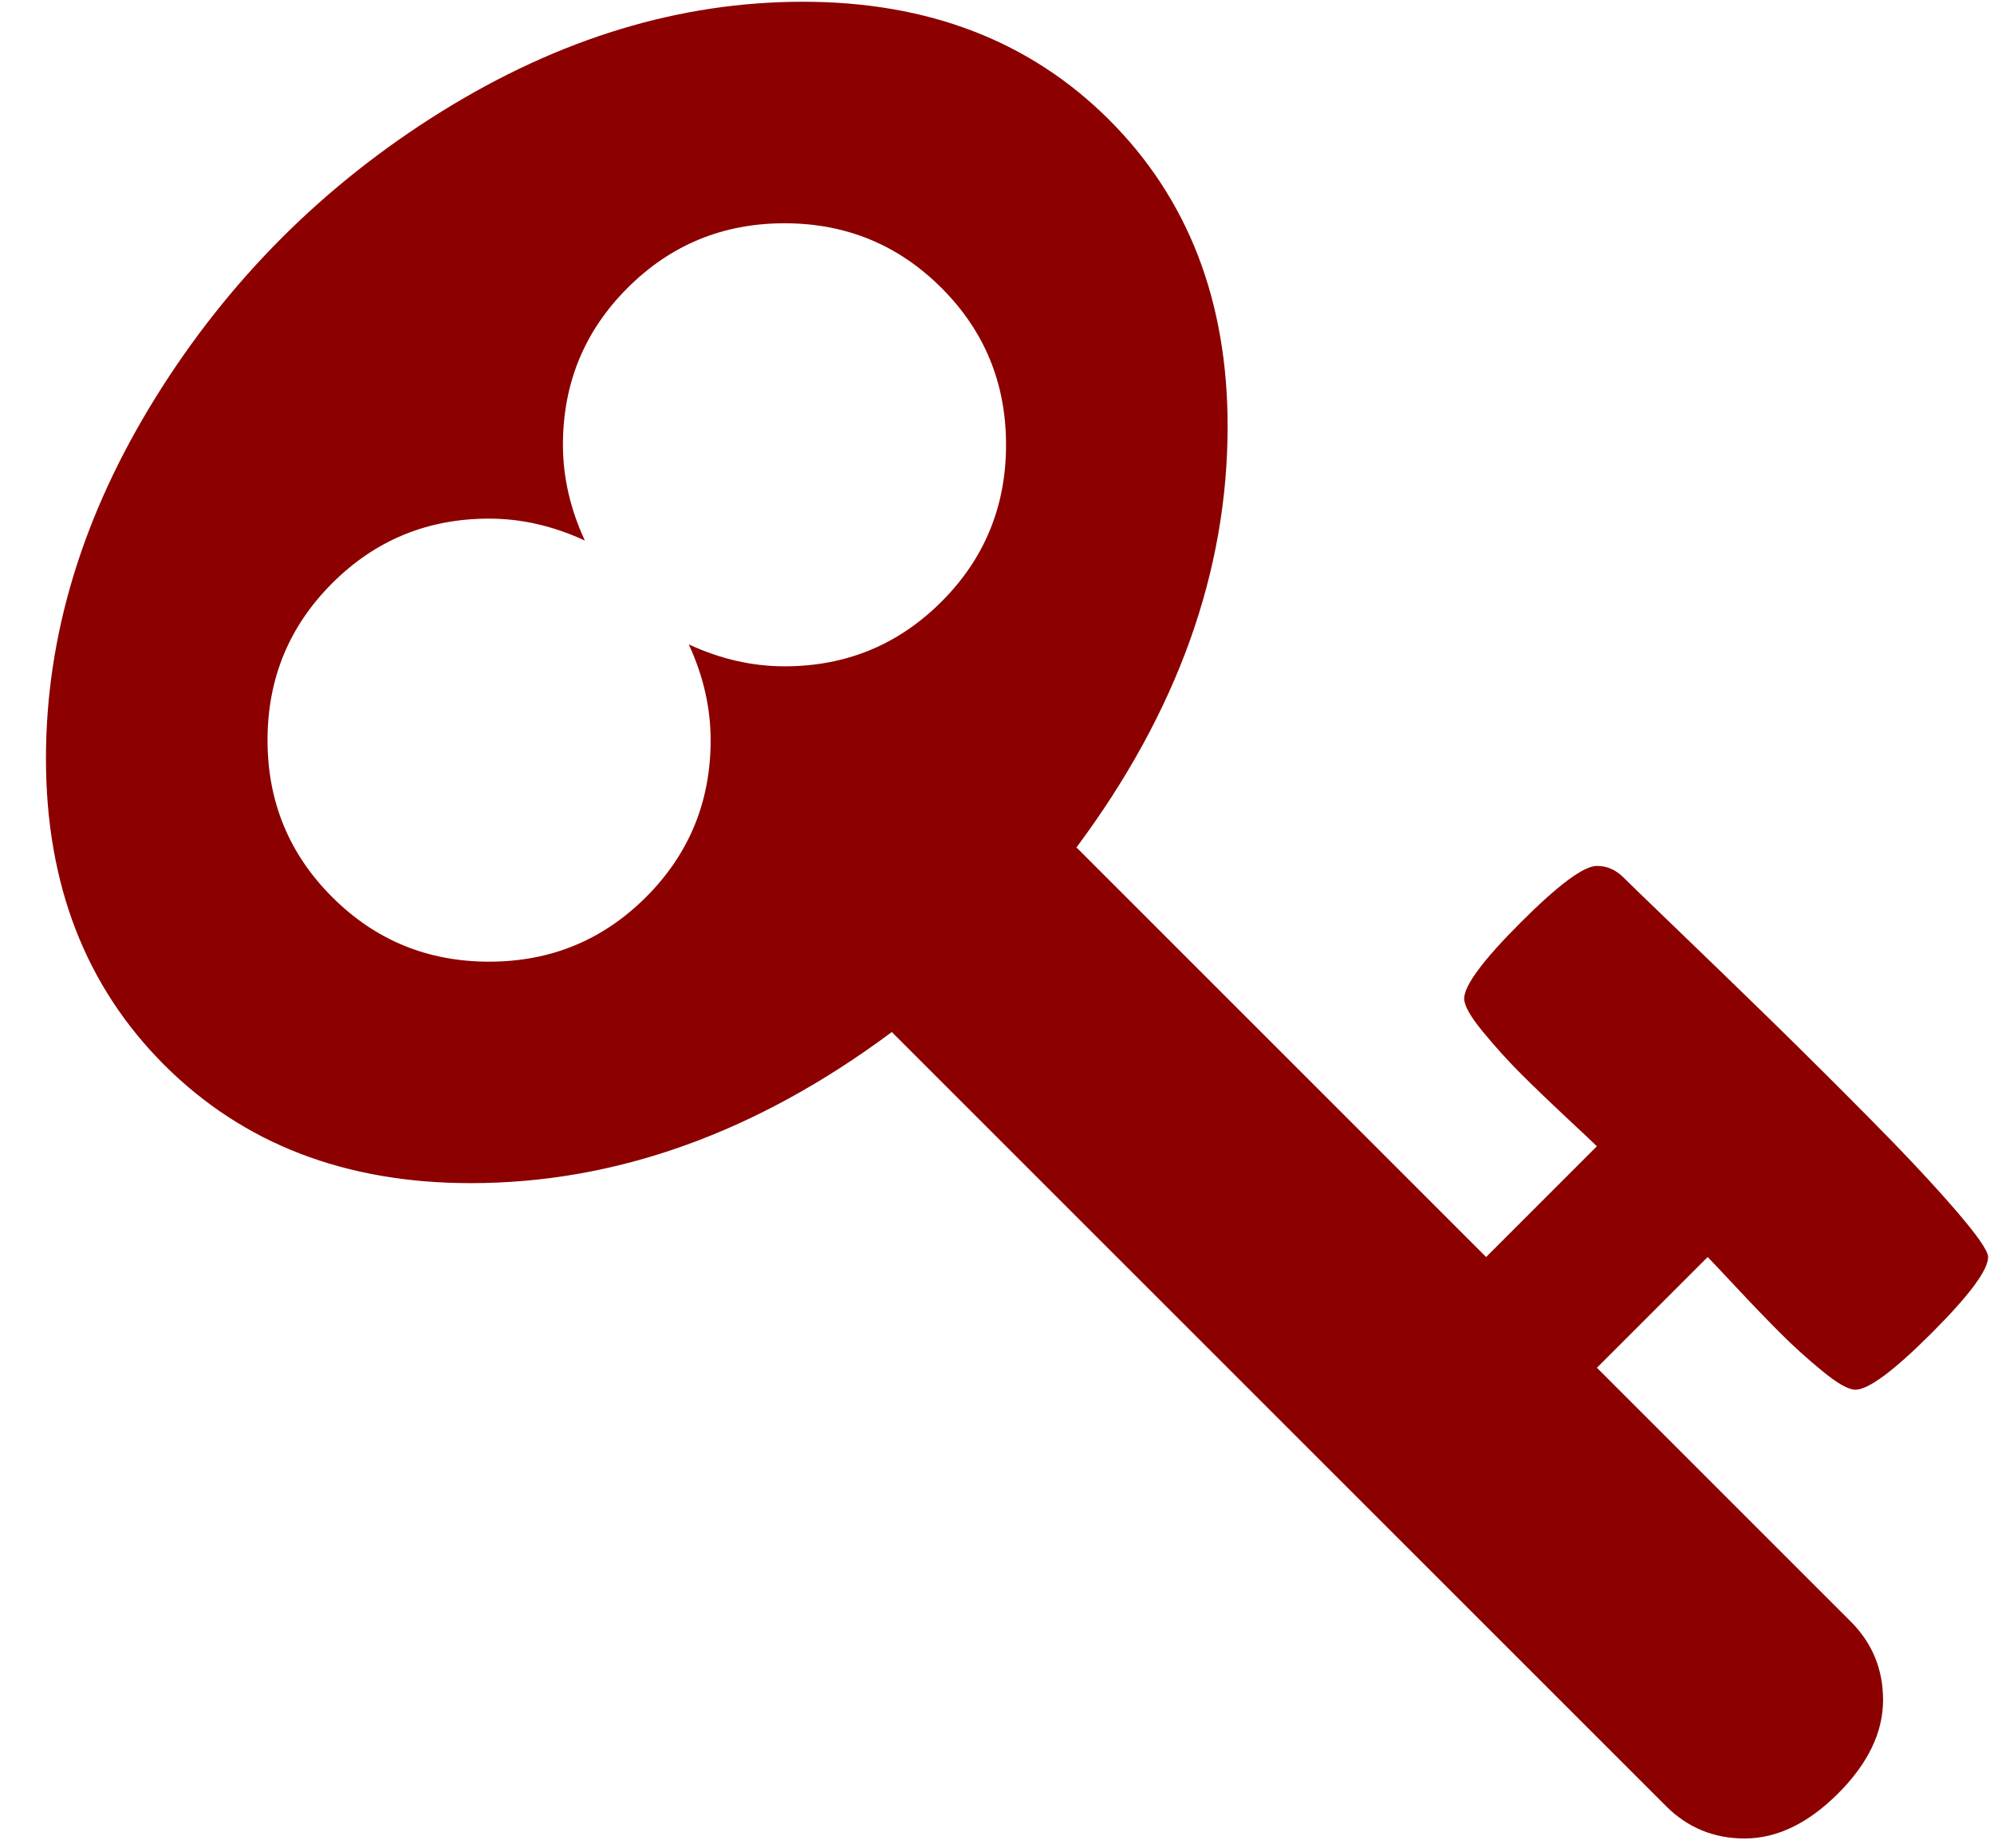 <svg width="41" height="38" viewBox="0 0 41 38" fill="none" xmlns="http://www.w3.org/2000/svg">
<path d="M20.686 9.146C20.686 7.881 20.244 6.805 19.358 5.92C18.472 5.034 17.396 4.591 16.131 4.591C14.865 4.591 13.79 5.034 12.904 5.92C12.018 6.805 11.575 7.881 11.575 9.146C11.575 9.81 11.725 10.466 12.026 11.115C11.377 10.815 10.721 10.664 10.057 10.664C8.791 10.664 7.716 11.107 6.83 11.993C5.944 12.878 5.501 13.954 5.501 15.219C5.501 16.484 5.944 17.56 6.83 18.445C7.716 19.331 8.791 19.774 10.057 19.774C11.322 19.774 12.398 19.331 13.284 18.445C14.169 17.56 14.612 16.484 14.612 15.219C14.612 14.555 14.462 13.898 14.162 13.25C14.81 13.55 15.466 13.701 16.131 13.701C17.396 13.701 18.472 13.258 19.358 12.372C20.244 11.487 20.686 10.411 20.686 9.146ZM40.879 25.847C40.879 26.116 40.491 26.637 39.716 27.412C38.941 28.187 38.419 28.575 38.15 28.575C38.008 28.575 37.782 28.448 37.474 28.195C37.165 27.942 36.876 27.681 36.608 27.412C36.339 27.143 36.034 26.827 35.694 26.463C35.354 26.1 35.16 25.894 35.113 25.847L32.835 28.124L38.055 33.343C38.498 33.786 38.719 34.324 38.719 34.956C38.719 35.62 38.411 36.261 37.794 36.878C37.177 37.495 36.536 37.803 35.872 37.803C35.239 37.803 34.701 37.581 34.258 37.139L18.337 21.221C15.553 23.293 12.667 24.328 9.677 24.328C7.099 24.328 4.999 23.518 3.377 21.897C1.756 20.276 0.945 18.176 0.945 15.598C0.945 13.068 1.697 10.593 3.199 8.173C4.702 5.754 6.664 3.793 9.084 2.29C11.504 0.788 13.979 0.036 16.511 0.036C19.089 0.036 21.189 0.847 22.81 2.468C24.431 4.089 25.242 6.189 25.242 8.766C25.242 11.755 24.206 14.642 22.134 17.425L30.557 25.847L32.835 23.569C32.787 23.522 32.582 23.328 32.218 22.988C31.854 22.648 31.538 22.344 31.269 22.075C31 21.806 30.739 21.517 30.486 21.209C30.233 20.901 30.106 20.675 30.106 20.533C30.106 20.264 30.494 19.742 31.269 18.967C32.044 18.192 32.566 17.805 32.835 17.805C33.041 17.805 33.222 17.884 33.381 18.042C33.475 18.137 33.839 18.489 34.472 19.098C35.105 19.706 35.753 20.335 36.418 20.983C37.082 21.632 37.766 22.312 38.47 23.024C39.174 23.735 39.751 24.352 40.202 24.874C40.653 25.396 40.879 25.72 40.879 25.847Z" fill="#8C0000"/>
</svg>
